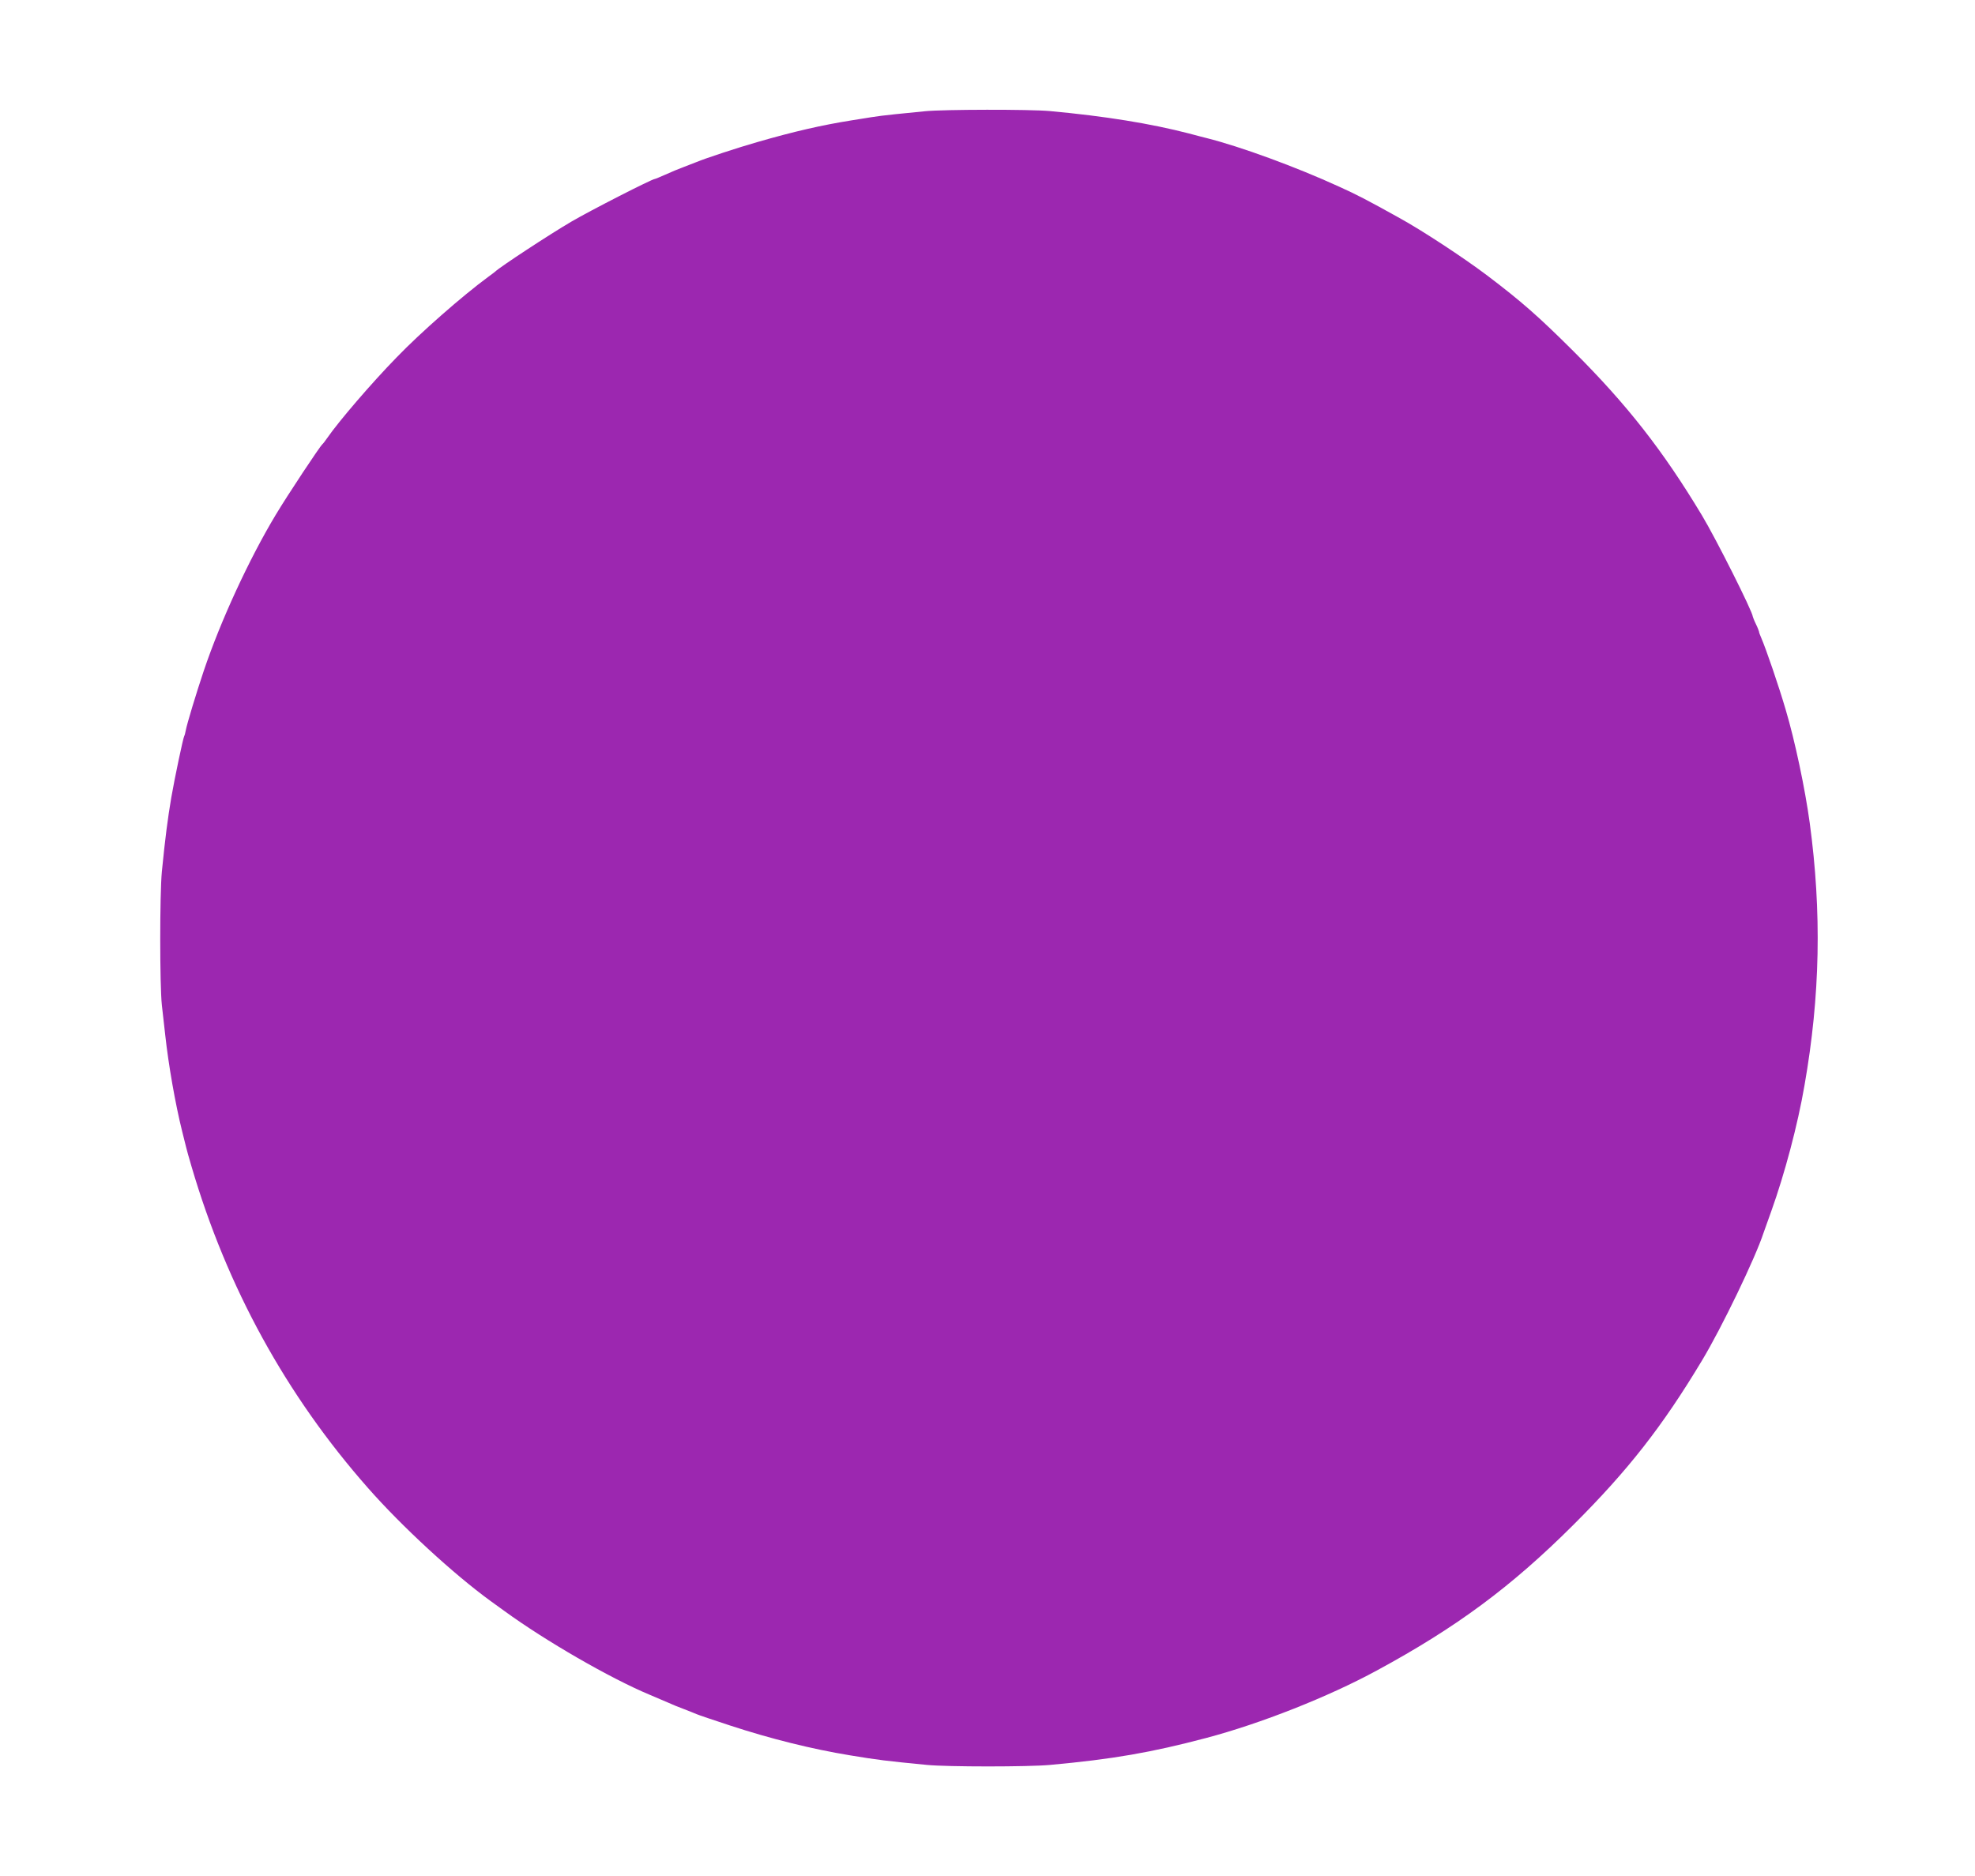 <?xml version="1.0" standalone="no"?>
<!DOCTYPE svg PUBLIC "-//W3C//DTD SVG 20010904//EN"
 "http://www.w3.org/TR/2001/REC-SVG-20010904/DTD/svg10.dtd">
<svg version="1.0" xmlns="http://www.w3.org/2000/svg"
 width="1280pt" height="1216pt" viewBox="0 0 1280 1216"
 preserveAspectRatio="xMidYMid meet">
<g transform="translate(0,1216) scale(0.1,-0.1)"
fill="#9c27b0" stroke="none">
<path d="M5995 11439 c-44 -4 -129 -13 -190 -19 -60 -6 -132 -15 -160 -20 -27
-4 -84 -14 -125 -20 -195 -31 -377 -73 -612 -141 -123 -35 -339 -106 -393
-129 -11 -4 -47 -18 -80 -31 -33 -12 -88 -35 -123 -51 -34 -15 -65 -28 -68
-28 -18 0 -417 -204 -540 -276 -142 -83 -466 -296 -494 -324 -3 -3 -23 -18
-45 -34 -165 -121 -440 -362 -595 -523 -161 -165 -374 -413 -450 -523 -13 -19
-27 -37 -31 -40 -15 -12 -224 -327 -302 -457 -172 -286 -357 -686 -467 -1013
-48 -143 -108 -341 -116 -384 -3 -16 -7 -33 -10 -37 -7 -11 -62 -272 -84 -399
-23 -137 -39 -257 -61 -480 -14 -147 -14 -734 0 -865 6 -55 16 -143 22 -195
21 -192 65 -445 110 -625 11 -44 22 -89 25 -100 2 -11 18 -67 35 -125 230
-785 614 -1484 1144 -2085 219 -249 552 -556 795 -733 25 -18 65 -47 90 -65
265 -193 684 -435 940 -542 36 -15 88 -37 115 -49 28 -13 77 -33 110 -45 33
-13 69 -27 80 -32 11 -5 108 -38 215 -73 268 -88 536 -154 780 -194 182 -30
230 -36 498 -62 134 -13 656 -13 797 0 407 37 658 81 1010 174 356 94 796 268
1110 439 515 279 871 543 1271 942 355 354 578 639 835 1067 127 211 346 665
399 828 5 14 27 77 50 140 86 240 171 558 215 815 102 581 112 1123 34 1700
-30 221 -96 534 -156 735 -45 154 -127 393 -159 467 -8 17 -14 35 -14 40 -1 4
-9 26 -20 48 -11 22 -19 44 -20 48 -1 32 -238 504 -330 657 -252 419 -484 716
-834 1065 -224 223 -335 321 -561 492 -150 113 -419 290 -565 370 -212 118
-276 151 -391 203 -279 128 -640 260 -859 315 -8 2 -60 15 -115 30 -247 64
-542 112 -900 145 -128 12 -693 11 -810 -1z"/>
</g>
</svg>
